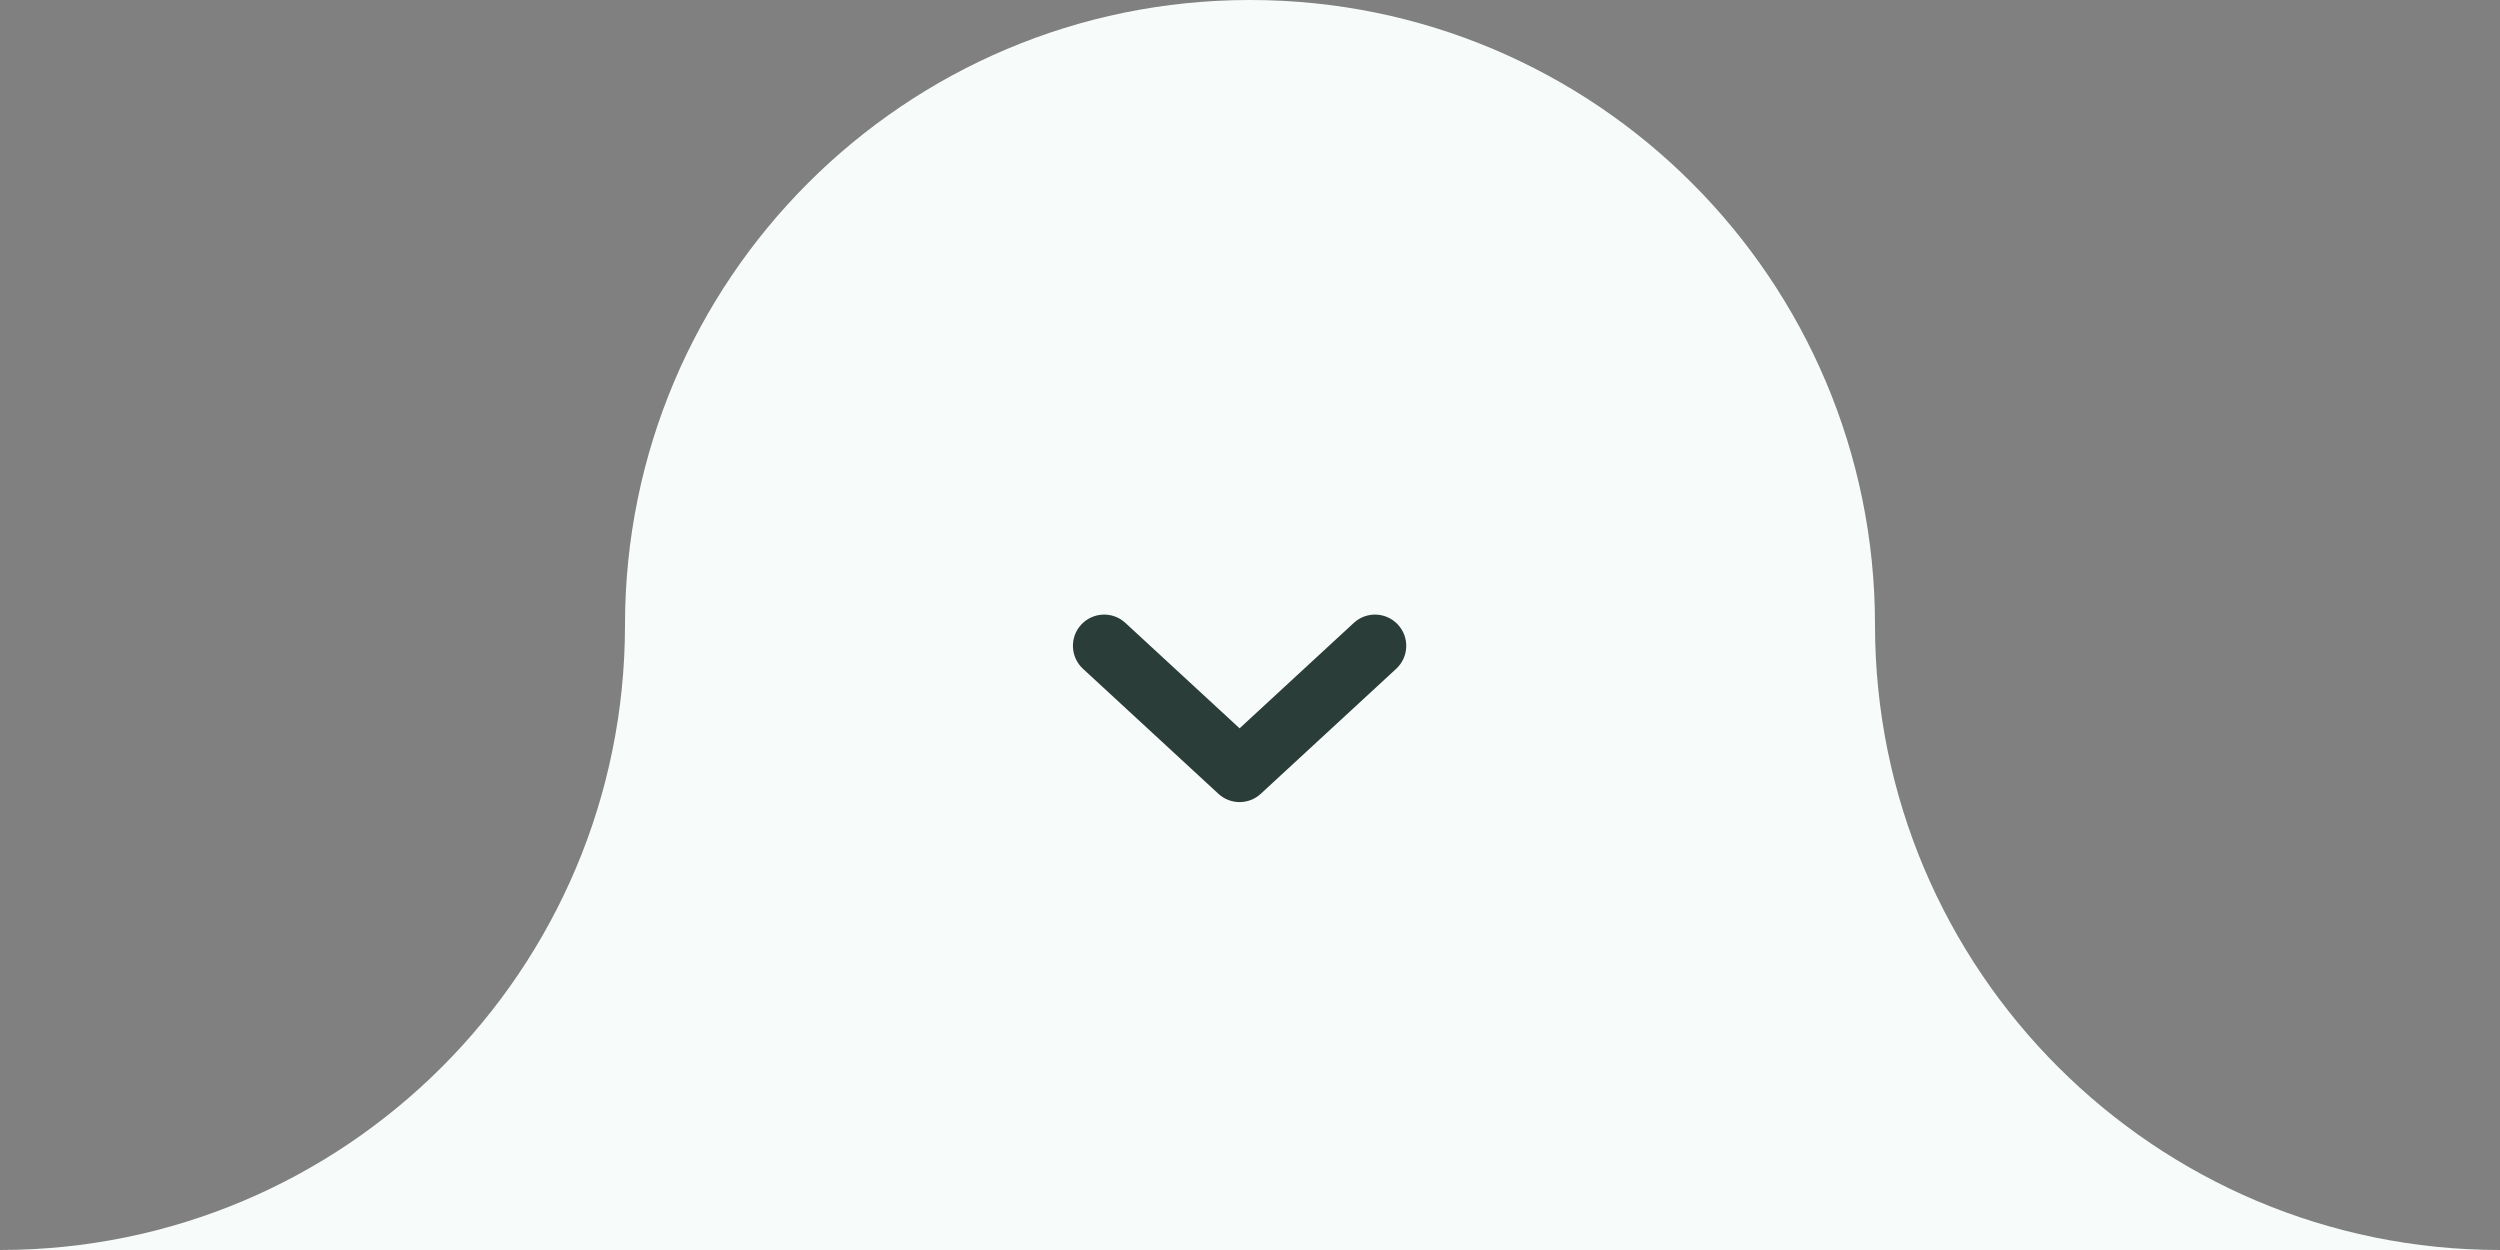 <svg width="120" height="60" viewBox="0 0 120 60" fill="none" xmlns="http://www.w3.org/2000/svg">
<rect x="0" y="0" width="120" height="60" fill="#808080" stroke="none"/>
<path d="M90 30C90 13.431 76.569 0 60 0C43.431 0 30 13.431 30 30C30 46.569 16.569 60 0 60H120C103.431 60 90 46.569 90 30Z" fill="#F7FCFB"/>
<path d="M67.017 32.102C67.626 31.54 67.664 30.591 67.102 29.983C66.54 29.374 65.591 29.336 64.983 29.898L67.017 32.102ZM59.5 37L58.483 38.102C59.057 38.633 59.943 38.633 60.517 38.102L59.5 37ZM54.017 29.898C53.409 29.336 52.46 29.374 51.898 29.983C51.336 30.591 51.374 31.54 51.983 32.102L54.017 29.898ZM64.983 29.898L58.483 35.898L60.517 38.102L67.017 32.102L64.983 29.898ZM60.517 35.898L54.017 29.898L51.983 32.102L58.483 38.102L60.517 35.898Z" fill="#2B3D39"/>
</svg>

